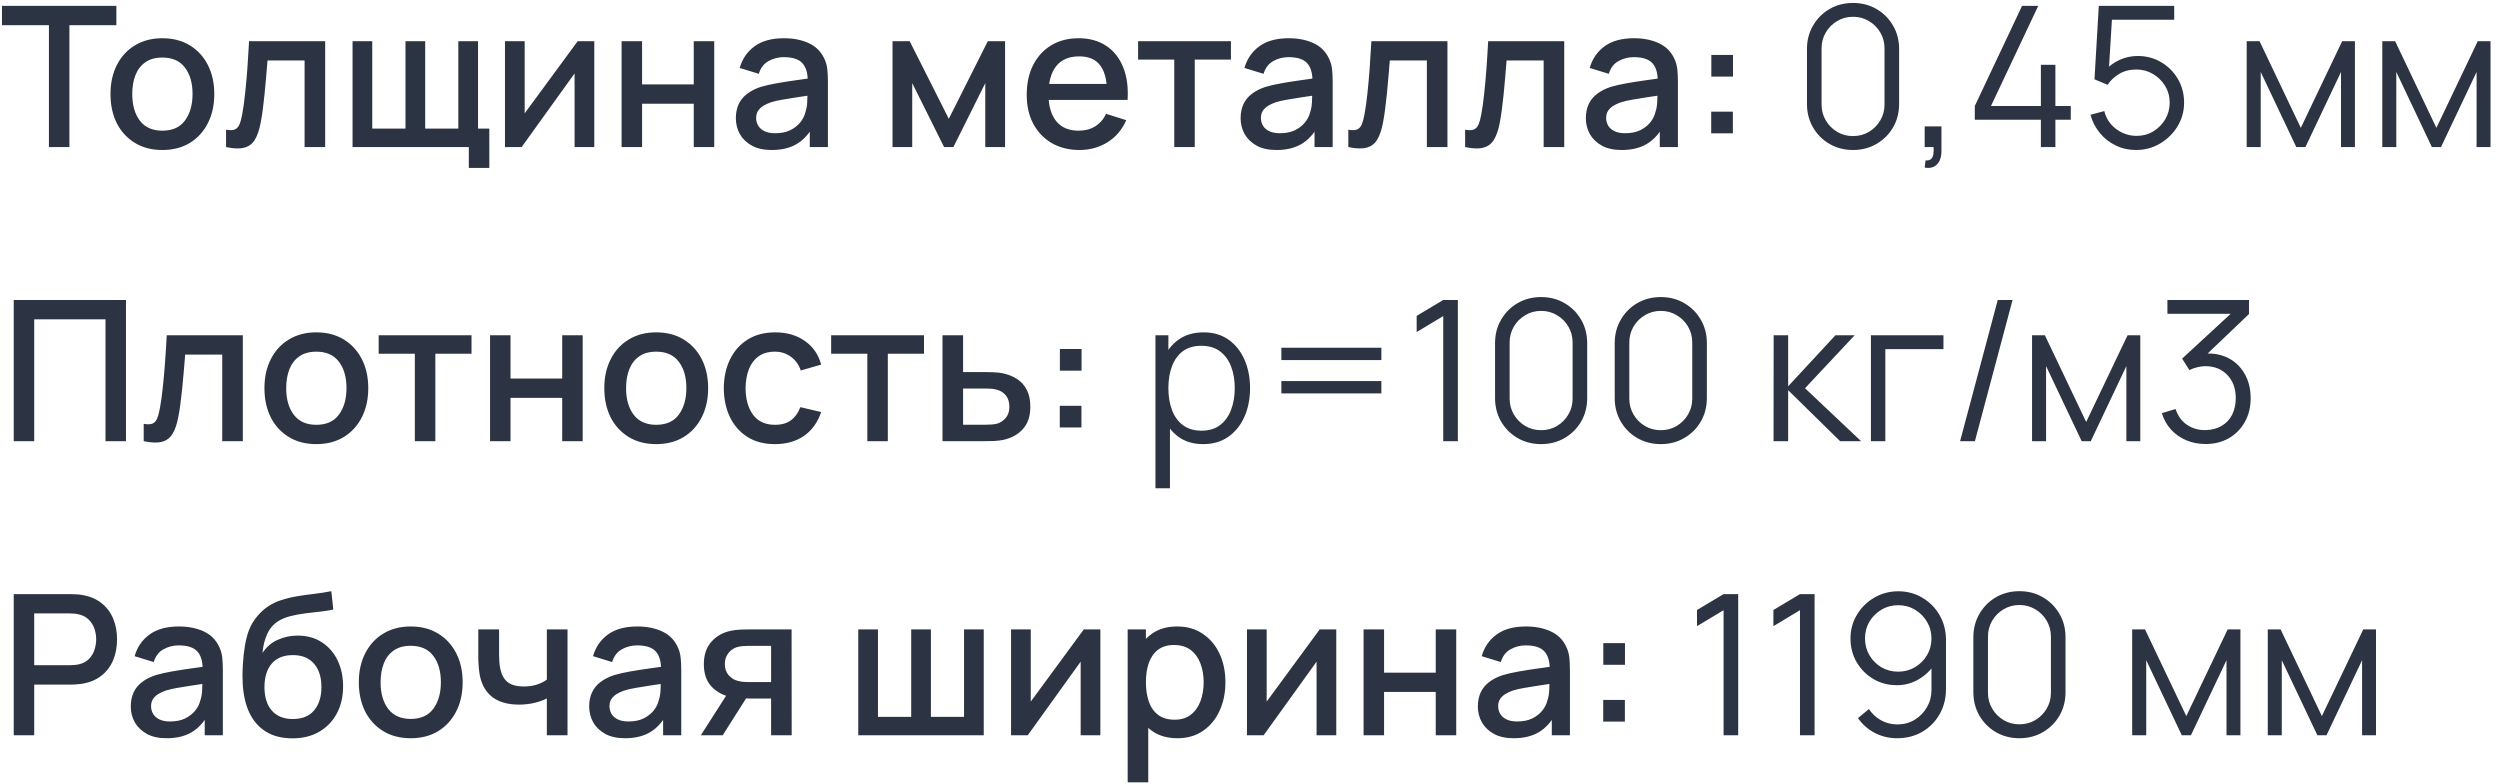 <?xml version="1.0" encoding="UTF-8"?> <svg xmlns="http://www.w3.org/2000/svg" width="102" height="32" viewBox="0 0 102 32" fill="none"><path d="M1.996 6V1.028H0.08V0.24H4.748V1.028H2.832V6H1.996ZM6.623 6.12C6.191 6.12 5.817 6.023 5.5 5.828C5.182 5.633 4.937 5.365 4.763 5.024C4.593 4.68 4.508 4.284 4.508 3.836C4.508 3.385 4.596 2.989 4.771 2.648C4.947 2.304 5.194 2.037 5.511 1.848C5.829 1.656 6.199 1.56 6.623 1.56C7.056 1.56 7.43 1.657 7.747 1.852C8.065 2.047 8.31 2.315 8.483 2.656C8.657 2.997 8.743 3.391 8.743 3.836C8.743 4.287 8.655 4.684 8.479 5.028C8.306 5.369 8.061 5.637 7.744 5.832C7.426 6.024 7.053 6.12 6.623 6.12ZM6.623 5.332C7.037 5.332 7.345 5.193 7.548 4.916C7.753 4.636 7.856 4.276 7.856 3.836C7.856 3.385 7.752 3.025 7.543 2.756C7.338 2.484 7.032 2.348 6.623 2.348C6.343 2.348 6.113 2.412 5.931 2.54C5.75 2.665 5.615 2.84 5.527 3.064C5.439 3.285 5.396 3.543 5.396 3.836C5.396 4.289 5.5 4.652 5.707 4.924C5.915 5.196 6.221 5.332 6.623 5.332ZM9.223 6V5.292C9.383 5.321 9.504 5.317 9.586 5.28C9.672 5.24 9.735 5.168 9.774 5.064C9.817 4.96 9.853 4.825 9.883 4.66C9.928 4.417 9.966 4.141 9.998 3.832C10.033 3.52 10.064 3.183 10.091 2.82C10.117 2.457 10.141 2.077 10.162 1.68H13.267V6H12.427V2.468H10.915C10.899 2.679 10.88 2.903 10.858 3.14C10.84 3.375 10.819 3.608 10.794 3.84C10.771 4.072 10.745 4.289 10.719 4.492C10.692 4.695 10.664 4.868 10.634 5.012C10.581 5.3 10.502 5.529 10.399 5.7C10.297 5.868 10.153 5.976 9.966 6.024C9.78 6.075 9.532 6.067 9.223 6ZM19.128 6.852V6H14.384V1.68H15.188V5.248H16.544V1.68H17.348V5.248H18.7V1.68H19.504V5.248H19.964V6.852H19.128ZM24.247 1.68V6H23.443V2.996L21.283 6H20.603V1.68H21.407V4.624L23.571 1.68H24.247ZM25.361 6V1.68H26.197V3.444H28.305V1.68H29.141V6H28.305V4.232H26.197V6H25.361ZM31.483 6.12C31.163 6.12 30.895 6.061 30.679 5.944C30.463 5.824 30.299 5.667 30.187 5.472C30.078 5.275 30.023 5.059 30.023 4.824C30.023 4.605 30.062 4.413 30.139 4.248C30.216 4.083 30.331 3.943 30.483 3.828C30.635 3.711 30.822 3.616 31.043 3.544C31.235 3.488 31.453 3.439 31.695 3.396C31.938 3.353 32.193 3.313 32.459 3.276C32.728 3.239 32.995 3.201 33.259 3.164L32.955 3.332C32.961 2.993 32.889 2.743 32.739 2.58C32.593 2.415 32.339 2.332 31.979 2.332C31.753 2.332 31.544 2.385 31.355 2.492C31.166 2.596 31.034 2.769 30.959 3.012L30.179 2.772C30.286 2.401 30.488 2.107 30.787 1.888C31.088 1.669 31.488 1.56 31.987 1.56C32.374 1.56 32.71 1.627 32.995 1.76C33.283 1.891 33.494 2.099 33.627 2.384C33.697 2.525 33.739 2.675 33.755 2.832C33.771 2.989 33.779 3.159 33.779 3.34V6H33.039V5.012L33.183 5.14C33.005 5.471 32.776 5.717 32.499 5.88C32.224 6.04 31.886 6.12 31.483 6.12ZM31.631 5.436C31.869 5.436 32.072 5.395 32.243 5.312C32.414 5.227 32.551 5.119 32.655 4.988C32.759 4.857 32.827 4.721 32.859 4.58C32.904 4.452 32.93 4.308 32.935 4.148C32.943 3.988 32.947 3.86 32.947 3.764L33.219 3.864C32.955 3.904 32.715 3.94 32.499 3.972C32.283 4.004 32.087 4.036 31.911 4.068C31.738 4.097 31.583 4.133 31.447 4.176C31.332 4.216 31.23 4.264 31.139 4.32C31.051 4.376 30.98 4.444 30.927 4.524C30.877 4.604 30.851 4.701 30.851 4.816C30.851 4.928 30.879 5.032 30.935 5.128C30.991 5.221 31.076 5.296 31.191 5.352C31.306 5.408 31.453 5.436 31.631 5.436ZM36.415 6V1.68H37.115L38.711 4.848L40.303 1.68H41.007V6H40.199V3.392L38.899 6H38.519L37.219 3.392V6H36.415ZM44.046 6.12C43.617 6.12 43.24 6.027 42.914 5.84C42.592 5.651 42.34 5.388 42.158 5.052C41.98 4.713 41.89 4.321 41.89 3.876C41.89 3.404 41.978 2.995 42.154 2.648C42.333 2.301 42.581 2.033 42.898 1.844C43.216 1.655 43.585 1.56 44.006 1.56C44.446 1.56 44.821 1.663 45.13 1.868C45.44 2.071 45.67 2.36 45.822 2.736C45.977 3.112 46.038 3.559 46.006 4.076H45.17V3.772C45.165 3.271 45.069 2.9 44.882 2.66C44.698 2.42 44.417 2.3 44.038 2.3C43.62 2.3 43.305 2.432 43.094 2.696C42.884 2.96 42.778 3.341 42.778 3.84C42.778 4.315 42.884 4.683 43.094 4.944C43.305 5.203 43.609 5.332 44.006 5.332C44.268 5.332 44.493 5.273 44.682 5.156C44.874 5.036 45.024 4.865 45.13 4.644L45.95 4.904C45.782 5.291 45.528 5.591 45.186 5.804C44.845 6.015 44.465 6.12 44.046 6.12ZM42.506 4.076V3.424H45.59V4.076H42.506ZM47.91 6V2.432H46.434V1.68H50.222V2.432H48.746V6H47.91ZM52.077 6.12C51.757 6.12 51.489 6.061 51.273 5.944C51.057 5.824 50.893 5.667 50.781 5.472C50.672 5.275 50.617 5.059 50.617 4.824C50.617 4.605 50.656 4.413 50.733 4.248C50.81 4.083 50.925 3.943 51.077 3.828C51.229 3.711 51.416 3.616 51.637 3.544C51.829 3.488 52.046 3.439 52.289 3.396C52.532 3.353 52.786 3.313 53.053 3.276C53.322 3.239 53.589 3.201 53.853 3.164L53.549 3.332C53.554 2.993 53.482 2.743 53.333 2.58C53.186 2.415 52.933 2.332 52.573 2.332C52.346 2.332 52.138 2.385 51.949 2.492C51.76 2.596 51.627 2.769 51.553 3.012L50.773 2.772C50.88 2.401 51.082 2.107 51.381 1.888C51.682 1.669 52.082 1.56 52.581 1.56C52.968 1.56 53.303 1.627 53.589 1.76C53.877 1.891 54.087 2.099 54.221 2.384C54.29 2.525 54.333 2.675 54.349 2.832C54.365 2.989 54.373 3.159 54.373 3.34V6H53.633V5.012L53.777 5.14C53.598 5.471 53.37 5.717 53.093 5.88C52.818 6.04 52.48 6.12 52.077 6.12ZM52.225 5.436C52.462 5.436 52.666 5.395 52.837 5.312C53.008 5.227 53.145 5.119 53.249 4.988C53.353 4.857 53.421 4.721 53.453 4.58C53.498 4.452 53.523 4.308 53.529 4.148C53.537 3.988 53.541 3.86 53.541 3.764L53.813 3.864C53.549 3.904 53.309 3.94 53.093 3.972C52.877 4.004 52.681 4.036 52.505 4.068C52.331 4.097 52.177 4.133 52.041 4.176C51.926 4.216 51.824 4.264 51.733 4.32C51.645 4.376 51.574 4.444 51.521 4.524C51.47 4.604 51.445 4.701 51.445 4.816C51.445 4.928 51.473 5.032 51.529 5.128C51.585 5.221 51.67 5.296 51.785 5.352C51.9 5.408 52.046 5.436 52.225 5.436ZM55.012 6V5.292C55.172 5.321 55.293 5.317 55.376 5.28C55.461 5.24 55.524 5.168 55.564 5.064C55.606 4.96 55.642 4.825 55.672 4.66C55.717 4.417 55.756 4.141 55.788 3.832C55.822 3.52 55.853 3.183 55.88 2.82C55.906 2.457 55.93 2.077 55.952 1.68H59.056V6H58.216V2.468H56.704C56.688 2.679 56.669 2.903 56.648 3.14C56.629 3.375 56.608 3.608 56.584 3.84C56.56 4.072 56.534 4.289 56.508 4.492C56.481 4.695 56.453 4.868 56.424 5.012C56.37 5.3 56.292 5.529 56.188 5.7C56.086 5.868 55.942 5.976 55.756 6.024C55.569 6.075 55.321 6.067 55.012 6ZM59.777 6V5.292C59.937 5.321 60.059 5.317 60.141 5.28C60.227 5.24 60.289 5.168 60.329 5.064C60.372 4.96 60.408 4.825 60.437 4.66C60.483 4.417 60.521 4.141 60.553 3.832C60.588 3.52 60.618 3.183 60.645 2.82C60.672 2.457 60.696 2.077 60.717 1.68H63.821V6H62.981V2.468H61.469C61.453 2.679 61.434 2.903 61.413 3.14C61.395 3.375 61.373 3.608 61.349 3.84C61.325 4.072 61.3 4.289 61.273 4.492C61.246 4.695 61.218 4.868 61.189 5.012C61.136 5.3 61.057 5.529 60.953 5.7C60.852 5.868 60.708 5.976 60.521 6.024C60.334 6.075 60.087 6.067 59.777 6ZM66.163 6.12C65.843 6.12 65.575 6.061 65.359 5.944C65.143 5.824 64.979 5.667 64.867 5.472C64.757 5.275 64.703 5.059 64.703 4.824C64.703 4.605 64.742 4.413 64.819 4.248C64.896 4.083 65.011 3.943 65.163 3.828C65.315 3.711 65.501 3.616 65.723 3.544C65.915 3.488 66.132 3.439 66.375 3.396C66.618 3.353 66.872 3.313 67.139 3.276C67.408 3.239 67.675 3.201 67.939 3.164L67.635 3.332C67.64 2.993 67.568 2.743 67.419 2.58C67.272 2.415 67.019 2.332 66.659 2.332C66.432 2.332 66.224 2.385 66.035 2.492C65.846 2.596 65.713 2.769 65.639 3.012L64.859 2.772C64.966 2.401 65.168 2.107 65.467 1.888C65.768 1.669 66.168 1.56 66.667 1.56C67.053 1.56 67.389 1.627 67.675 1.76C67.963 1.891 68.174 2.099 68.307 2.384C68.376 2.525 68.419 2.675 68.435 2.832C68.451 2.989 68.459 3.159 68.459 3.34V6H67.719V5.012L67.863 5.14C67.684 5.471 67.456 5.717 67.179 5.88C66.904 6.04 66.566 6.12 66.163 6.12ZM66.311 5.436C66.548 5.436 66.752 5.395 66.923 5.312C67.094 5.227 67.231 5.119 67.335 4.988C67.439 4.857 67.507 4.721 67.539 4.58C67.584 4.452 67.609 4.308 67.615 4.148C67.623 3.988 67.627 3.86 67.627 3.764L67.899 3.864C67.635 3.904 67.395 3.94 67.179 3.972C66.963 4.004 66.767 4.036 66.591 4.068C66.418 4.097 66.263 4.133 66.127 4.176C66.012 4.216 65.909 4.264 65.819 4.32C65.731 4.376 65.66 4.444 65.607 4.524C65.556 4.604 65.531 4.701 65.531 4.816C65.531 4.928 65.559 5.032 65.615 5.128C65.671 5.221 65.756 5.296 65.871 5.352C65.986 5.408 66.132 5.436 66.311 5.436ZM69.817 5.44V4.556H70.701V5.44H69.817ZM69.822 3.124V2.24H70.706V3.124H69.822ZM75.604 6.12C75.249 6.12 74.929 6.037 74.644 5.872C74.361 5.707 74.137 5.483 73.972 5.2C73.807 4.915 73.724 4.595 73.724 4.24V2C73.724 1.645 73.807 1.327 73.972 1.044C74.137 0.759 74.361 0.533 74.644 0.368C74.929 0.203 75.249 0.12 75.604 0.12C75.959 0.12 76.277 0.203 76.56 0.368C76.845 0.533 77.071 0.759 77.236 1.044C77.401 1.327 77.484 1.645 77.484 2V4.24C77.484 4.595 77.401 4.915 77.236 5.2C77.071 5.483 76.845 5.707 76.56 5.872C76.277 6.037 75.959 6.12 75.604 6.12ZM75.604 5.552C75.841 5.552 76.057 5.495 76.252 5.38C76.447 5.263 76.601 5.107 76.716 4.912C76.831 4.717 76.888 4.503 76.888 4.268V1.972C76.888 1.735 76.831 1.519 76.716 1.324C76.601 1.129 76.447 0.975 76.252 0.86C76.057 0.743 75.841 0.684 75.604 0.684C75.367 0.684 75.151 0.743 74.956 0.86C74.761 0.975 74.607 1.129 74.492 1.324C74.377 1.519 74.32 1.735 74.32 1.972V4.268C74.32 4.503 74.377 4.717 74.492 4.912C74.607 5.107 74.761 5.263 74.956 5.38C75.151 5.495 75.367 5.552 75.604 5.552ZM78.527 6.836L78.563 6.544C78.669 6.552 78.747 6.531 78.795 6.48C78.843 6.429 78.872 6.361 78.883 6.276C78.894 6.191 78.896 6.099 78.891 6H78.527V5.156H79.211V6.16C79.211 6.405 79.148 6.589 79.023 6.712C78.9 6.835 78.735 6.876 78.527 6.836ZM83.268 6V4.884H80.572V4.324L82.5 0.24H83.16L81.232 4.324H83.268V2.644H83.86V4.324H84.488V4.884H83.86V6H83.268ZM87.151 6.12C86.852 6.12 86.576 6.059 86.323 5.936C86.069 5.813 85.853 5.644 85.675 5.428C85.496 5.212 85.368 4.964 85.291 4.684L85.855 4.532C85.905 4.74 85.997 4.92 86.131 5.072C86.264 5.221 86.42 5.337 86.599 5.42C86.78 5.503 86.969 5.544 87.167 5.544C87.423 5.544 87.652 5.483 87.855 5.36C88.06 5.235 88.223 5.069 88.343 4.864C88.463 4.659 88.523 4.433 88.523 4.188C88.523 3.935 88.46 3.707 88.335 3.504C88.209 3.299 88.044 3.136 87.839 3.016C87.633 2.896 87.409 2.836 87.167 2.836C86.895 2.836 86.66 2.896 86.463 3.016C86.265 3.133 86.108 3.281 85.991 3.46L85.455 3.236L85.631 0.24H88.707V0.804H85.891L86.183 0.528L86.027 3.084L85.879 2.888C86.044 2.699 86.244 2.551 86.479 2.444C86.713 2.337 86.96 2.284 87.219 2.284C87.573 2.284 87.893 2.369 88.179 2.54C88.464 2.708 88.691 2.936 88.859 3.224C89.027 3.512 89.111 3.833 89.111 4.188C89.111 4.54 89.021 4.863 88.843 5.156C88.664 5.447 88.427 5.68 88.131 5.856C87.835 6.032 87.508 6.12 87.151 6.12ZM91.665 6V1.68H92.189L93.873 5.216L95.561 1.68H96.081V6H95.513V2.936L94.061 6H93.689L92.237 2.936V6H91.665ZM97.197 6V1.68H97.721L99.405 5.216L101.093 1.68H101.613V6H101.045V2.936L99.593 6H99.221L97.769 2.936V6H97.197ZM0.56 18V12.24H5.14V18H4.304V13.028H1.396V18H0.56ZM5.863 18V17.292C6.023 17.321 6.144 17.317 6.227 17.28C6.312 17.24 6.375 17.168 6.415 17.064C6.458 16.96 6.494 16.825 6.523 16.66C6.568 16.417 6.607 16.141 6.639 15.832C6.674 15.52 6.704 15.183 6.731 14.82C6.758 14.457 6.782 14.077 6.803 13.68H9.907V18H9.067V14.468H7.555C7.539 14.679 7.52 14.903 7.499 15.14C7.48 15.375 7.459 15.608 7.435 15.84C7.411 16.072 7.386 16.289 7.359 16.492C7.332 16.695 7.304 16.868 7.275 17.012C7.222 17.3 7.143 17.529 7.039 17.7C6.938 17.868 6.794 17.976 6.607 18.024C6.42 18.075 6.172 18.067 5.863 18ZM12.905 18.12C12.473 18.12 12.098 18.023 11.781 17.828C11.463 17.633 11.218 17.365 11.045 17.024C10.874 16.68 10.789 16.284 10.789 15.836C10.789 15.385 10.877 14.989 11.053 14.648C11.229 14.304 11.475 14.037 11.793 13.848C12.11 13.656 12.481 13.56 12.905 13.56C13.337 13.56 13.711 13.657 14.029 13.852C14.346 14.047 14.591 14.315 14.765 14.656C14.938 14.997 15.025 15.391 15.025 15.836C15.025 16.287 14.937 16.684 14.761 17.028C14.587 17.369 14.342 17.637 14.025 17.832C13.707 18.024 13.334 18.12 12.905 18.12ZM12.905 17.332C13.318 17.332 13.626 17.193 13.829 16.916C14.034 16.636 14.137 16.276 14.137 15.836C14.137 15.385 14.033 15.025 13.825 14.756C13.619 14.484 13.313 14.348 12.905 14.348C12.625 14.348 12.394 14.412 12.213 14.54C12.031 14.665 11.897 14.84 11.809 15.064C11.721 15.285 11.677 15.543 11.677 15.836C11.677 16.289 11.781 16.652 11.989 16.924C12.197 17.196 12.502 17.332 12.905 17.332ZM16.926 18V14.432H15.45V13.68H19.238V14.432H17.762V18H16.926ZM19.994 18V13.68H20.829V15.444H22.938V13.68H23.773V18H22.938V16.232H20.829V18H19.994ZM26.772 18.12C26.34 18.12 25.965 18.023 25.648 17.828C25.331 17.633 25.085 17.365 24.912 17.024C24.741 16.68 24.656 16.284 24.656 15.836C24.656 15.385 24.744 14.989 24.92 14.648C25.096 14.304 25.343 14.037 25.66 13.848C25.977 13.656 26.348 13.56 26.772 13.56C27.204 13.56 27.579 13.657 27.896 13.852C28.213 14.047 28.459 14.315 28.632 14.656C28.805 14.997 28.892 15.391 28.892 15.836C28.892 16.287 28.804 16.684 28.628 17.028C28.455 17.369 28.209 17.637 27.892 17.832C27.575 18.024 27.201 18.12 26.772 18.12ZM26.772 17.332C27.185 17.332 27.493 17.193 27.696 16.916C27.901 16.636 28.004 16.276 28.004 15.836C28.004 15.385 27.9 15.025 27.692 14.756C27.487 14.484 27.18 14.348 26.772 14.348C26.492 14.348 26.261 14.412 26.08 14.54C25.899 14.665 25.764 14.84 25.676 15.064C25.588 15.285 25.544 15.543 25.544 15.836C25.544 16.289 25.648 16.652 25.856 16.924C26.064 17.196 26.369 17.332 26.772 17.332ZM31.619 18.12C31.176 18.12 30.8 18.021 30.491 17.824C30.182 17.627 29.944 17.356 29.779 17.012C29.616 16.668 29.534 16.277 29.531 15.84C29.534 15.395 29.619 15.001 29.787 14.66C29.955 14.316 30.195 14.047 30.507 13.852C30.819 13.657 31.194 13.56 31.631 13.56C32.103 13.56 32.506 13.677 32.839 13.912C33.175 14.147 33.396 14.468 33.503 14.876L32.671 15.116C32.588 14.873 32.452 14.685 32.263 14.552C32.076 14.416 31.862 14.348 31.619 14.348C31.344 14.348 31.119 14.413 30.943 14.544C30.767 14.672 30.636 14.848 30.551 15.072C30.466 15.296 30.422 15.552 30.419 15.84C30.422 16.285 30.523 16.645 30.723 16.92C30.926 17.195 31.224 17.332 31.619 17.332C31.888 17.332 32.106 17.271 32.271 17.148C32.439 17.023 32.567 16.844 32.655 16.612L33.503 16.812C33.362 17.233 33.128 17.557 32.803 17.784C32.478 18.008 32.083 18.12 31.619 18.12ZM35.387 18V14.432H33.911V13.68H37.699V14.432H36.223V18H35.387ZM38.454 18V13.68H39.294V15.18H40.146C40.269 15.18 40.4 15.183 40.538 15.188C40.68 15.193 40.801 15.207 40.902 15.228C41.134 15.276 41.334 15.356 41.502 15.468C41.673 15.58 41.805 15.729 41.898 15.916C41.992 16.1 42.038 16.327 42.038 16.596C42.038 16.972 41.94 17.272 41.742 17.496C41.548 17.717 41.284 17.867 40.95 17.944C40.844 17.968 40.717 17.984 40.57 17.992C40.426 17.997 40.294 18 40.174 18H38.454ZM39.294 17.328H40.222C40.289 17.328 40.365 17.325 40.45 17.32C40.536 17.315 40.614 17.303 40.686 17.284C40.814 17.247 40.929 17.171 41.03 17.056C41.132 16.941 41.182 16.788 41.182 16.596C41.182 16.399 41.132 16.241 41.03 16.124C40.932 16.007 40.806 15.931 40.654 15.896C40.582 15.877 40.509 15.865 40.434 15.86C40.36 15.855 40.289 15.852 40.222 15.852H39.294V17.328ZM43.239 17.44V16.556H44.123V17.44H43.239ZM43.243 15.124V14.24H44.127V15.124H43.243ZM49.086 18.12C48.689 18.12 48.353 18.02 48.078 17.82C47.803 17.617 47.595 17.344 47.454 17C47.313 16.653 47.242 16.265 47.242 15.836C47.242 15.399 47.313 15.009 47.454 14.668C47.598 14.324 47.809 14.053 48.086 13.856C48.363 13.659 48.705 13.56 49.11 13.56C49.505 13.56 49.843 13.66 50.126 13.86C50.409 14.06 50.625 14.332 50.774 14.676C50.926 15.02 51.002 15.407 51.002 15.836C51.002 16.268 50.926 16.656 50.774 17C50.622 17.344 50.403 17.617 50.118 17.82C49.833 18.02 49.489 18.12 49.086 18.12ZM47.142 19.92V13.68H47.67V16.932H47.734V19.92H47.142ZM49.026 17.572C49.327 17.572 49.578 17.496 49.778 17.344C49.978 17.192 50.127 16.985 50.226 16.724C50.327 16.46 50.378 16.164 50.378 15.836C50.378 15.511 50.329 15.217 50.23 14.956C50.131 14.695 49.981 14.488 49.778 14.336C49.578 14.184 49.323 14.108 49.014 14.108C48.713 14.108 48.462 14.181 48.262 14.328C48.065 14.475 47.917 14.679 47.818 14.94C47.719 15.199 47.67 15.497 47.67 15.836C47.67 16.169 47.719 16.468 47.818 16.732C47.917 16.993 48.066 17.199 48.266 17.348C48.466 17.497 48.719 17.572 49.026 17.572ZM52.28 14.692V14.188H56.36V14.692H52.28ZM52.28 16.052V15.548H56.36V16.052H52.28ZM58.884 18V12.896L57.8 13.548V12.888L58.884 12.24H59.48V18H58.884ZM62.877 18.12C62.523 18.12 62.203 18.037 61.917 17.872C61.635 17.707 61.411 17.483 61.245 17.2C61.08 16.915 60.998 16.595 60.998 16.24V14C60.998 13.645 61.08 13.327 61.245 13.044C61.411 12.759 61.635 12.533 61.917 12.368C62.203 12.203 62.523 12.12 62.877 12.12C63.232 12.12 63.551 12.203 63.834 12.368C64.119 12.533 64.344 12.759 64.51 13.044C64.675 13.327 64.757 13.645 64.757 14V16.24C64.757 16.595 64.675 16.915 64.51 17.2C64.344 17.483 64.119 17.707 63.834 17.872C63.551 18.037 63.232 18.12 62.877 18.12ZM62.877 17.552C63.115 17.552 63.331 17.495 63.526 17.38C63.72 17.263 63.875 17.107 63.989 16.912C64.104 16.717 64.162 16.503 64.162 16.268V13.972C64.162 13.735 64.104 13.519 63.989 13.324C63.875 13.129 63.72 12.975 63.526 12.86C63.331 12.743 63.115 12.684 62.877 12.684C62.64 12.684 62.424 12.743 62.23 12.86C62.035 12.975 61.88 13.129 61.766 13.324C61.651 13.519 61.593 13.735 61.593 13.972V16.268C61.593 16.503 61.651 16.717 61.766 16.912C61.88 17.107 62.035 17.263 62.23 17.38C62.424 17.495 62.64 17.552 62.877 17.552ZM67.76 18.12C67.406 18.12 67.086 18.037 66.8 17.872C66.518 17.707 66.294 17.483 66.128 17.2C65.963 16.915 65.88 16.595 65.88 16.24V14C65.88 13.645 65.963 13.327 66.128 13.044C66.294 12.759 66.518 12.533 66.8 12.368C67.086 12.203 67.406 12.12 67.76 12.12C68.115 12.12 68.434 12.203 68.716 12.368C69.002 12.533 69.227 12.759 69.392 13.044C69.558 13.327 69.64 13.645 69.64 14V16.24C69.64 16.595 69.558 16.915 69.392 17.2C69.227 17.483 69.002 17.707 68.716 17.872C68.434 18.037 68.115 18.12 67.76 18.12ZM67.76 17.552C67.998 17.552 68.214 17.495 68.408 17.38C68.603 17.263 68.758 17.107 68.872 16.912C68.987 16.717 69.044 16.503 69.044 16.268V13.972C69.044 13.735 68.987 13.519 68.872 13.324C68.758 13.129 68.603 12.975 68.408 12.86C68.214 12.743 67.998 12.684 67.76 12.684C67.523 12.684 67.307 12.743 67.112 12.86C66.918 12.975 66.763 13.129 66.648 13.324C66.534 13.519 66.476 13.735 66.476 13.972V16.268C66.476 16.503 66.534 16.717 66.648 16.912C66.763 17.107 66.918 17.263 67.112 17.38C67.307 17.495 67.523 17.552 67.76 17.552ZM72.361 18L72.365 13.68H72.957V15.76L74.885 13.68H75.669L73.645 15.84L75.933 18H75.077L72.957 15.92V18H72.361ZM76.333 18V13.68H79.293V14.244H76.921V18H76.333ZM81.508 12.24H82.112L80.576 18H79.972L81.508 12.24ZM82.908 18V13.68H83.432L85.116 17.216L86.804 13.68H87.324V18H86.756V14.936L85.304 18H84.932L83.48 14.936V18H82.908ZM89.991 18.116C89.706 18.116 89.443 18.065 89.203 17.964C88.963 17.863 88.756 17.719 88.583 17.532C88.409 17.343 88.283 17.117 88.203 16.856L88.763 16.688C88.859 16.973 89.016 17.189 89.235 17.336C89.456 17.483 89.706 17.553 89.983 17.548C90.239 17.543 90.459 17.485 90.643 17.376C90.829 17.267 90.972 17.115 91.071 16.92C91.169 16.725 91.219 16.5 91.219 16.244C91.219 15.852 91.104 15.537 90.875 15.3C90.648 15.06 90.348 14.94 89.975 14.94C89.871 14.94 89.761 14.955 89.647 14.984C89.532 15.011 89.425 15.049 89.327 15.1L89.031 14.632L91.271 12.564L91.367 12.804H88.431V12.24H91.759V12.812L89.807 14.676L89.799 14.444C90.199 14.393 90.551 14.439 90.855 14.58C91.159 14.721 91.396 14.937 91.567 15.228C91.74 15.516 91.827 15.855 91.827 16.244C91.827 16.612 91.747 16.937 91.587 17.22C91.43 17.5 91.212 17.72 90.935 17.88C90.657 18.037 90.343 18.116 89.991 18.116ZM0.56 30V24.24H2.888C2.944 24.24 3.013 24.243 3.096 24.248C3.179 24.251 3.257 24.259 3.332 24.272C3.652 24.323 3.919 24.432 4.132 24.6C4.348 24.768 4.509 24.98 4.616 25.236C4.723 25.492 4.776 25.775 4.776 26.084C4.776 26.396 4.723 26.68 4.616 26.936C4.509 27.192 4.348 27.404 4.132 27.572C3.919 27.74 3.652 27.849 3.332 27.9C3.257 27.911 3.177 27.919 3.092 27.924C3.009 27.929 2.941 27.932 2.888 27.932H1.396V30H0.56ZM1.396 27.14H2.856C2.909 27.14 2.968 27.137 3.032 27.132C3.099 27.127 3.161 27.117 3.22 27.104C3.391 27.064 3.528 26.991 3.632 26.884C3.736 26.775 3.811 26.649 3.856 26.508C3.901 26.367 3.924 26.225 3.924 26.084C3.924 25.943 3.901 25.803 3.856 25.664C3.811 25.523 3.736 25.399 3.632 25.292C3.528 25.183 3.391 25.108 3.22 25.068C3.161 25.052 3.099 25.041 3.032 25.036C2.968 25.031 2.909 25.028 2.856 25.028H1.396V27.14ZM6.796 30.12C6.476 30.12 6.208 30.061 5.992 29.944C5.776 29.824 5.612 29.667 5.5 29.472C5.39 29.275 5.336 29.059 5.336 28.824C5.336 28.605 5.374 28.413 5.452 28.248C5.529 28.083 5.644 27.943 5.796 27.828C5.948 27.711 6.134 27.616 6.356 27.544C6.548 27.488 6.765 27.439 7.008 27.396C7.25 27.353 7.505 27.313 7.772 27.276C8.041 27.239 8.308 27.201 8.572 27.164L8.268 27.332C8.273 26.993 8.201 26.743 8.052 26.58C7.905 26.415 7.652 26.332 7.292 26.332C7.065 26.332 6.857 26.385 6.668 26.492C6.478 26.596 6.346 26.769 6.272 27.012L5.492 26.772C5.598 26.401 5.801 26.107 6.1 25.888C6.401 25.669 6.801 25.56 7.3 25.56C7.686 25.56 8.022 25.627 8.308 25.76C8.596 25.891 8.806 26.099 8.94 26.384C9.009 26.525 9.052 26.675 9.068 26.832C9.084 26.989 9.092 27.159 9.092 27.34V30H8.352V29.012L8.496 29.14C8.317 29.471 8.089 29.717 7.812 29.88C7.537 30.04 7.198 30.12 6.796 30.12ZM6.944 29.436C7.181 29.436 7.385 29.395 7.556 29.312C7.726 29.227 7.864 29.119 7.968 28.988C8.072 28.857 8.14 28.721 8.172 28.58C8.217 28.452 8.242 28.308 8.248 28.148C8.256 27.988 8.26 27.86 8.26 27.764L8.532 27.864C8.268 27.904 8.028 27.94 7.812 27.972C7.596 28.004 7.4 28.036 7.224 28.068C7.05 28.097 6.896 28.133 6.76 28.176C6.645 28.216 6.542 28.264 6.452 28.32C6.364 28.376 6.293 28.444 6.24 28.524C6.189 28.604 6.164 28.701 6.164 28.816C6.164 28.928 6.192 29.032 6.248 29.128C6.304 29.221 6.389 29.296 6.504 29.352C6.618 29.408 6.765 29.436 6.944 29.436ZM11.906 30.124C11.496 30.121 11.146 30.032 10.858 29.856C10.57 29.68 10.345 29.427 10.182 29.096C10.022 28.763 9.929 28.361 9.902 27.892C9.889 27.665 9.89 27.415 9.906 27.14C9.922 26.863 9.952 26.595 9.994 26.336C10.04 26.077 10.097 25.861 10.166 25.688C10.244 25.496 10.349 25.32 10.482 25.16C10.616 24.997 10.762 24.861 10.922 24.752C11.093 24.635 11.282 24.544 11.49 24.48C11.698 24.413 11.916 24.361 12.142 24.324C12.372 24.287 12.602 24.255 12.834 24.228C13.069 24.199 13.297 24.163 13.518 24.12L13.598 24.868C13.452 24.903 13.278 24.931 13.078 24.952C12.881 24.973 12.676 24.997 12.462 25.024C12.252 25.051 12.05 25.088 11.858 25.136C11.666 25.184 11.5 25.252 11.358 25.34C11.158 25.463 11.005 25.641 10.898 25.876C10.794 26.111 10.732 26.365 10.71 26.64C10.876 26.389 11.086 26.209 11.342 26.1C11.598 25.988 11.864 25.932 12.138 25.932C12.522 25.932 12.853 26.023 13.13 26.204C13.41 26.385 13.625 26.632 13.774 26.944C13.924 27.256 13.998 27.609 13.998 28.004C13.998 28.431 13.91 28.804 13.734 29.124C13.561 29.441 13.317 29.689 13.002 29.868C12.688 30.044 12.322 30.129 11.906 30.124ZM11.95 29.336C12.334 29.336 12.624 29.217 12.818 28.98C13.016 28.743 13.114 28.427 13.114 28.032C13.114 27.627 13.013 27.308 12.81 27.076C12.608 26.844 12.321 26.728 11.95 26.728C11.574 26.728 11.286 26.844 11.086 27.076C10.889 27.308 10.79 27.627 10.79 28.032C10.79 28.443 10.89 28.763 11.09 28.992C11.29 29.221 11.577 29.336 11.95 29.336ZM16.756 30.12C16.324 30.12 15.95 30.023 15.632 29.828C15.315 29.633 15.07 29.365 14.896 29.024C14.726 28.68 14.64 28.284 14.64 27.836C14.64 27.385 14.728 26.989 14.904 26.648C15.08 26.304 15.327 26.037 15.644 25.848C15.962 25.656 16.332 25.56 16.756 25.56C17.188 25.56 17.563 25.657 17.88 25.852C18.198 26.047 18.443 26.315 18.616 26.656C18.79 26.997 18.876 27.391 18.876 27.836C18.876 28.287 18.788 28.684 18.612 29.028C18.439 29.369 18.194 29.637 17.876 29.832C17.559 30.024 17.186 30.12 16.756 30.12ZM16.756 29.332C17.17 29.332 17.478 29.193 17.68 28.916C17.886 28.636 17.988 28.276 17.988 27.836C17.988 27.385 17.884 27.025 17.676 26.756C17.471 26.484 17.164 26.348 16.756 26.348C16.476 26.348 16.246 26.412 16.064 26.54C15.883 26.665 15.748 26.84 15.66 27.064C15.572 27.285 15.528 27.543 15.528 27.836C15.528 28.289 15.632 28.652 15.84 28.924C16.048 29.196 16.354 29.332 16.756 29.332ZM22.311 30V28.496C22.165 28.571 21.993 28.632 21.795 28.68C21.598 28.725 21.39 28.748 21.171 28.748C20.729 28.748 20.373 28.649 20.103 28.452C19.837 28.252 19.663 27.964 19.583 27.588C19.562 27.476 19.546 27.361 19.535 27.244C19.525 27.124 19.518 27.015 19.515 26.916C19.515 26.817 19.515 26.744 19.515 26.696V25.68H20.363V26.696C20.363 26.765 20.366 26.857 20.371 26.972C20.377 27.084 20.391 27.193 20.415 27.3C20.466 27.54 20.567 27.719 20.719 27.836C20.871 27.951 21.086 28.008 21.363 28.008C21.563 28.008 21.743 27.983 21.903 27.932C22.066 27.879 22.202 27.811 22.311 27.728V25.68H23.155V30H22.311ZM25.499 30.12C25.179 30.12 24.911 30.061 24.695 29.944C24.479 29.824 24.315 29.667 24.203 29.472C24.093 29.275 24.039 29.059 24.039 28.824C24.039 28.605 24.077 28.413 24.155 28.248C24.232 28.083 24.347 27.943 24.499 27.828C24.651 27.711 24.837 27.616 25.059 27.544C25.251 27.488 25.468 27.439 25.711 27.396C25.953 27.353 26.208 27.313 26.475 27.276C26.744 27.239 27.011 27.201 27.275 27.164L26.971 27.332C26.976 26.993 26.904 26.743 26.755 26.58C26.608 26.415 26.355 26.332 25.995 26.332C25.768 26.332 25.56 26.385 25.371 26.492C25.181 26.596 25.049 26.769 24.975 27.012L24.195 26.772C24.301 26.401 24.504 26.107 24.803 25.888C25.104 25.669 25.504 25.56 26.003 25.56C26.389 25.56 26.725 25.627 27.011 25.76C27.299 25.891 27.509 26.099 27.643 26.384C27.712 26.525 27.755 26.675 27.771 26.832C27.787 26.989 27.795 27.159 27.795 27.34V30H27.055V29.012L27.199 29.14C27.02 29.471 26.792 29.717 26.515 29.88C26.24 30.04 25.901 30.12 25.499 30.12ZM25.647 29.436C25.884 29.436 26.088 29.395 26.259 29.312C26.429 29.227 26.567 29.119 26.671 28.988C26.775 28.857 26.843 28.721 26.875 28.58C26.92 28.452 26.945 28.308 26.951 28.148C26.959 27.988 26.963 27.86 26.963 27.764L27.235 27.864C26.971 27.904 26.731 27.94 26.515 27.972C26.299 28.004 26.103 28.036 25.927 28.068C25.753 28.097 25.599 28.133 25.463 28.176C25.348 28.216 25.245 28.264 25.155 28.32C25.067 28.376 24.996 28.444 24.943 28.524C24.892 28.604 24.867 28.701 24.867 28.816C24.867 28.928 24.895 29.032 24.951 29.128C25.007 29.221 25.092 29.296 25.207 29.352C25.321 29.408 25.468 29.436 25.647 29.436ZM31.461 30V28.5H30.605C30.504 28.5 30.383 28.496 30.241 28.488C30.103 28.48 29.972 28.465 29.849 28.444C29.527 28.385 29.257 28.245 29.041 28.024C28.825 27.8 28.717 27.492 28.717 27.1C28.717 26.721 28.819 26.417 29.021 26.188C29.227 25.956 29.487 25.807 29.801 25.74C29.937 25.708 30.076 25.691 30.217 25.688C30.361 25.683 30.483 25.68 30.581 25.68H32.297L32.301 30H31.461ZM28.593 30L29.685 28.292H30.569L29.485 30H28.593ZM30.533 27.828H31.461V26.352H30.533C30.475 26.352 30.403 26.355 30.317 26.36C30.232 26.365 30.149 26.38 30.069 26.404C29.987 26.428 29.907 26.471 29.829 26.532C29.755 26.593 29.693 26.672 29.645 26.768C29.597 26.861 29.573 26.969 29.573 27.092C29.573 27.276 29.625 27.428 29.729 27.548C29.833 27.665 29.957 27.743 30.101 27.78C30.179 27.801 30.256 27.815 30.333 27.82C30.411 27.825 30.477 27.828 30.533 27.828ZM35.017 30V25.68H35.821V29.248H37.177V25.68H37.981V29.248H39.333V25.68H40.137V30H35.017ZM44.895 25.68V30H44.091V26.996L41.931 30H41.251V25.68H42.055V28.624L44.219 25.68H44.895ZM48.041 30.12C47.628 30.12 47.281 30.02 47.001 29.82C46.721 29.617 46.509 29.344 46.365 29C46.221 28.656 46.149 28.268 46.149 27.836C46.149 27.404 46.22 27.016 46.361 26.672C46.505 26.328 46.716 26.057 46.993 25.86C47.273 25.66 47.617 25.56 48.025 25.56C48.431 25.56 48.78 25.66 49.073 25.86C49.369 26.057 49.597 26.328 49.757 26.672C49.917 27.013 49.997 27.401 49.997 27.836C49.997 28.268 49.917 28.657 49.757 29.004C49.6 29.348 49.374 29.62 49.081 29.82C48.791 30.02 48.444 30.12 48.041 30.12ZM46.009 31.92V25.68H46.753V28.788H46.849V31.92H46.009ZM47.925 29.364C48.192 29.364 48.412 29.296 48.585 29.16C48.761 29.024 48.892 28.841 48.977 28.612C49.065 28.38 49.109 28.121 49.109 27.836C49.109 27.553 49.065 27.297 48.977 27.068C48.892 26.839 48.76 26.656 48.581 26.52C48.403 26.384 48.175 26.316 47.897 26.316C47.636 26.316 47.42 26.38 47.249 26.508C47.081 26.636 46.956 26.815 46.873 27.044C46.793 27.273 46.753 27.537 46.753 27.836C46.753 28.135 46.793 28.399 46.873 28.628C46.953 28.857 47.08 29.037 47.253 29.168C47.426 29.299 47.651 29.364 47.925 29.364ZM54.52 25.68V30H53.716V26.996L51.556 30H50.876V25.68H51.68V28.624L53.844 25.68H54.52ZM55.634 30V25.68H56.47V27.444H58.578V25.68H59.414V30H58.578V28.232H56.47V30H55.634ZM61.757 30.12C61.437 30.12 61.169 30.061 60.953 29.944C60.737 29.824 60.573 29.667 60.461 29.472C60.351 29.275 60.297 29.059 60.297 28.824C60.297 28.605 60.335 28.413 60.413 28.248C60.49 28.083 60.605 27.943 60.757 27.828C60.909 27.711 61.095 27.616 61.317 27.544C61.509 27.488 61.726 27.439 61.969 27.396C62.211 27.353 62.466 27.313 62.733 27.276C63.002 27.239 63.269 27.201 63.533 27.164L63.229 27.332C63.234 26.993 63.162 26.743 63.013 26.58C62.866 26.415 62.613 26.332 62.253 26.332C62.026 26.332 61.818 26.385 61.629 26.492C61.439 26.596 61.307 26.769 61.233 27.012L60.453 26.772C60.559 26.401 60.762 26.107 61.061 25.888C61.362 25.669 61.762 25.56 62.261 25.56C62.647 25.56 62.983 25.627 63.269 25.76C63.557 25.891 63.767 26.099 63.901 26.384C63.97 26.525 64.013 26.675 64.029 26.832C64.045 26.989 64.053 27.159 64.053 27.34V30H63.313V29.012L63.457 29.14C63.278 29.471 63.05 29.717 62.773 29.88C62.498 30.04 62.159 30.12 61.757 30.12ZM61.905 29.436C62.142 29.436 62.346 29.395 62.517 29.312C62.687 29.227 62.825 29.119 62.929 28.988C63.033 28.857 63.101 28.721 63.133 28.58C63.178 28.452 63.203 28.308 63.209 28.148C63.217 27.988 63.221 27.86 63.221 27.764L63.493 27.864C63.229 27.904 62.989 27.94 62.773 27.972C62.557 28.004 62.361 28.036 62.185 28.068C62.011 28.097 61.857 28.133 61.721 28.176C61.606 28.216 61.503 28.264 61.413 28.32C61.325 28.376 61.254 28.444 61.201 28.524C61.15 28.604 61.125 28.701 61.125 28.816C61.125 28.928 61.153 29.032 61.209 29.128C61.265 29.221 61.35 29.296 61.465 29.352C61.579 29.408 61.726 29.436 61.905 29.436ZM65.411 29.44V28.556H66.295V29.44H65.411ZM65.415 27.124V26.24H66.299V27.124H65.415ZM70.322 30V24.896L69.238 25.548V24.888L70.322 24.24H70.918V30H70.322ZM73.439 30V24.896L72.355 25.548V24.888L73.439 24.24H74.035V30H73.439ZM77.448 24.124C77.811 24.124 78.139 24.212 78.432 24.388C78.728 24.561 78.963 24.799 79.136 25.1C79.309 25.399 79.396 25.735 79.396 26.108V28.108C79.396 28.492 79.309 28.836 79.136 29.14C78.963 29.444 78.725 29.684 78.424 29.86C78.126 30.033 77.785 30.12 77.404 30.12C77.076 30.12 76.772 30.048 76.492 29.904C76.215 29.757 75.986 29.556 75.804 29.3L76.252 28.928C76.375 29.117 76.537 29.269 76.74 29.384C76.945 29.499 77.167 29.556 77.404 29.556C77.676 29.556 77.916 29.492 78.124 29.364C78.335 29.233 78.5 29.063 78.62 28.852C78.743 28.639 78.804 28.408 78.804 28.16V26.904L78.948 27.072C78.783 27.336 78.563 27.549 78.288 27.712C78.016 27.875 77.718 27.956 77.392 27.956C77.037 27.956 76.716 27.871 76.428 27.7C76.143 27.529 75.916 27.3 75.748 27.012C75.583 26.724 75.5 26.403 75.5 26.048C75.5 25.693 75.588 25.371 75.764 25.08C75.94 24.787 76.176 24.555 76.472 24.384C76.768 24.211 77.094 24.124 77.448 24.124ZM77.448 24.692C77.198 24.692 76.969 24.753 76.764 24.876C76.559 24.996 76.395 25.159 76.272 25.364C76.152 25.569 76.092 25.797 76.092 26.048C76.092 26.299 76.152 26.527 76.272 26.732C76.392 26.937 76.555 27.101 76.76 27.224C76.966 27.344 77.194 27.404 77.444 27.404C77.695 27.404 77.923 27.344 78.128 27.224C78.336 27.101 78.5 26.937 78.62 26.732C78.743 26.527 78.804 26.299 78.804 26.048C78.804 25.8 78.743 25.573 78.62 25.368C78.5 25.163 78.338 24.999 78.132 24.876C77.927 24.753 77.699 24.692 77.448 24.692ZM82.393 30.12C82.038 30.12 81.719 30.037 81.433 29.872C81.15 29.707 80.927 29.483 80.761 29.2C80.596 28.915 80.513 28.595 80.513 28.24V26C80.513 25.645 80.596 25.327 80.761 25.044C80.927 24.759 81.15 24.533 81.433 24.368C81.719 24.203 82.038 24.12 82.393 24.12C82.748 24.12 83.067 24.203 83.349 24.368C83.635 24.533 83.86 24.759 84.025 25.044C84.191 25.327 84.273 25.645 84.273 26V28.24C84.273 28.595 84.191 28.915 84.025 29.2C83.86 29.483 83.635 29.707 83.349 29.872C83.067 30.037 82.748 30.12 82.393 30.12ZM82.393 29.552C82.63 29.552 82.847 29.495 83.041 29.38C83.236 29.263 83.391 29.107 83.505 28.912C83.62 28.717 83.677 28.503 83.677 28.268V25.972C83.677 25.735 83.62 25.519 83.505 25.324C83.391 25.129 83.236 24.975 83.041 24.86C82.847 24.743 82.63 24.684 82.393 24.684C82.156 24.684 81.94 24.743 81.745 24.86C81.55 24.975 81.396 25.129 81.281 25.324C81.166 25.519 81.109 25.735 81.109 25.972V28.268C81.109 28.503 81.166 28.717 81.281 28.912C81.396 29.107 81.55 29.263 81.745 29.38C81.94 29.495 82.156 29.552 82.393 29.552ZM86.993 30V25.68H87.517L89.201 29.216L90.889 25.68H91.409V30H90.841V26.936L89.389 30H89.017L87.566 26.936V30H86.993ZM92.525 30V25.68H93.049L94.733 29.216L96.421 25.68H96.941V30H96.373V26.936L94.921 30H94.549L93.097 26.936V30H92.525Z" fill="#2C3342"></path></svg> 